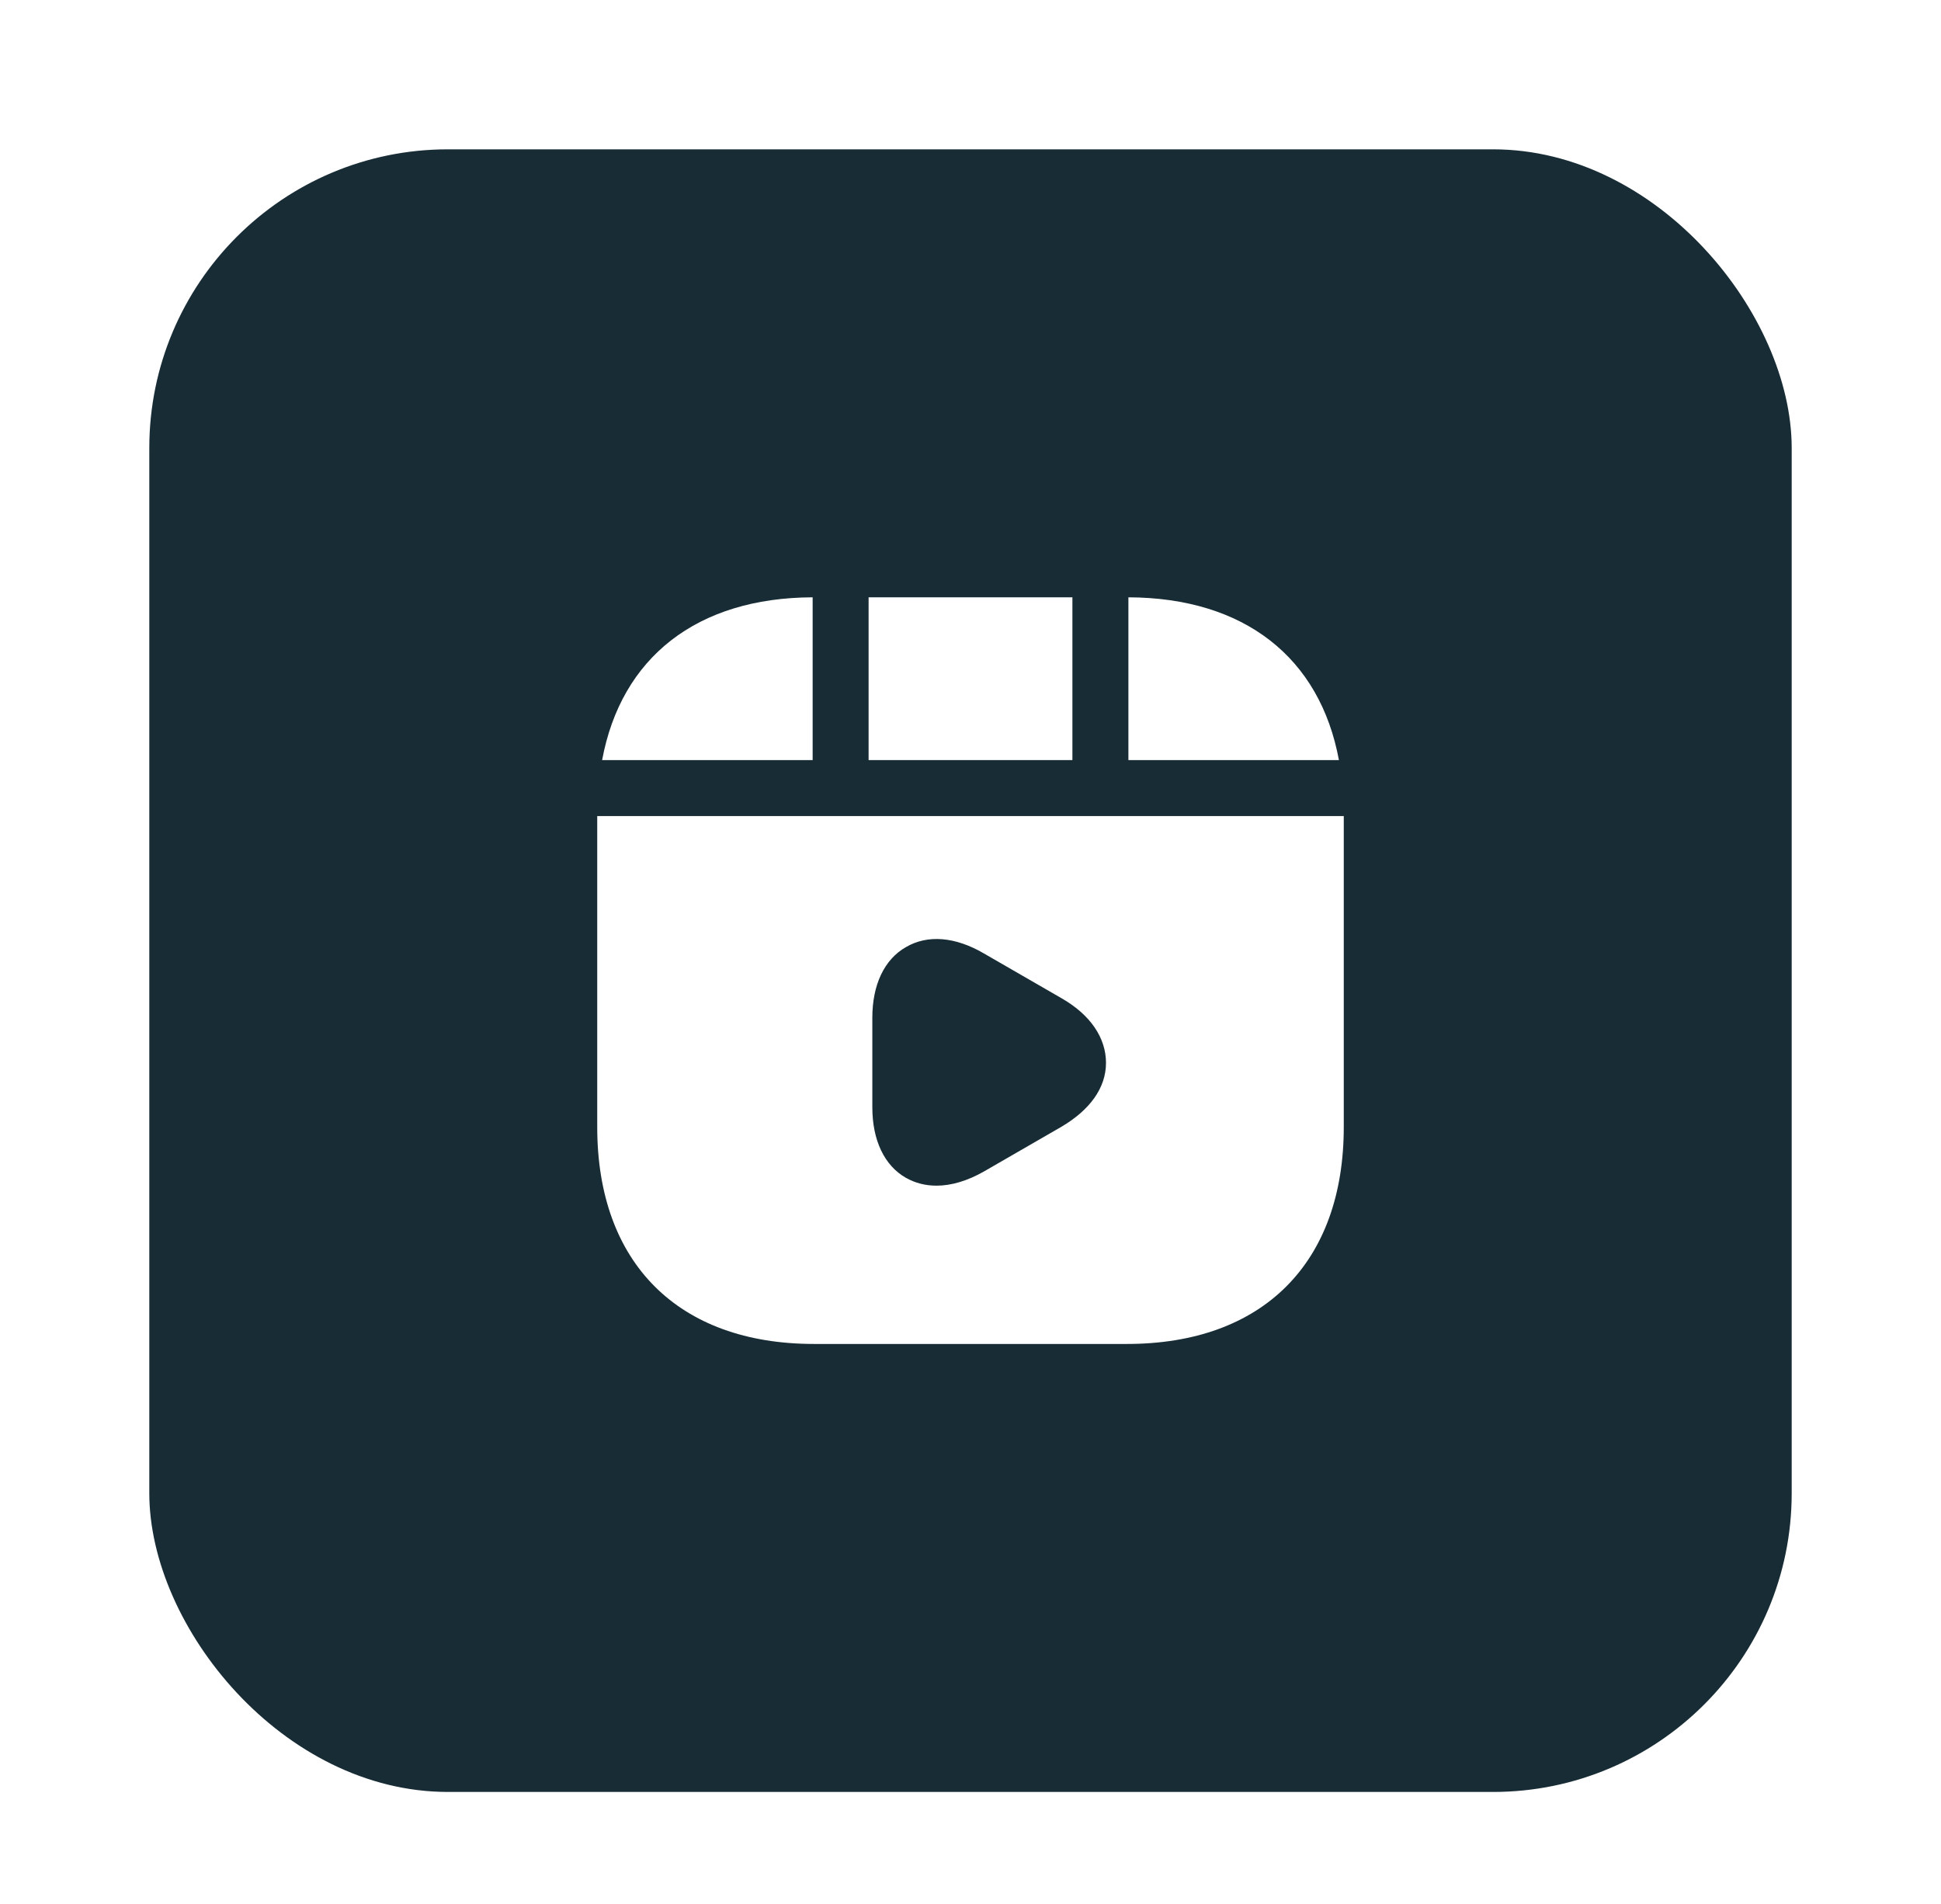 <svg width="52" height="51" viewBox="0 0 52 51" fill="none" xmlns="http://www.w3.org/2000/svg">
<g filter="url(#filter0_d_1_57703)">
<rect x="4" width="44" height="44" rx="8" fill="#182C35"/>
<path d="M28.73 12H23.27V16.36H28.73V12Z" fill="white"/>
<path d="M30.23 12V16.36H35.87C35.361 13.61 33.331 12.01 30.23 12Z" fill="white"/>
<path d="M16 17.86V26.19C16 29.83 18.17 32 21.81 32H30.19C33.83 32 36 29.83 36 26.19V17.86H16ZM28.44 26.18L26.36 27.38C25.92 27.63 25.49 27.76 25.09 27.76C24.79 27.76 24.52 27.69 24.27 27.55C23.69 27.22 23.37 26.54 23.37 25.66V23.26C23.37 22.38 23.69 21.7 24.27 21.37C24.85 21.03 25.59 21.09 26.36 21.54L28.44 22.74C29.21 23.18 29.63 23.8 29.63 24.47C29.63 25.14 29.2 25.73 28.44 26.18Z" fill="white"/>
<path d="M21.771 12C18.671 12.01 16.641 13.61 16.131 16.36H21.771V12Z" fill="white"/>
</g>
<defs>
<filter id="filter0_d_1_57703" x="0" y="0" width="52" height="52" filterUnits="userSpaceOnUse" color-interpolation-filters="sRGB">
<feFlood flood-opacity="0" result="BackgroundImageFix"/>
<feColorMatrix in="SourceAlpha" type="matrix" values="0 0 0 0 0 0 0 0 0 0 0 0 0 0 0 0 0 0 127 0" result="hardAlpha"/>
<feOffset dy="4"/>
<feGaussianBlur stdDeviation="2"/>
<feComposite in2="hardAlpha" operator="out"/>
<feColorMatrix type="matrix" values="0 0 0 0 0 0 0 0 0 0 0 0 0 0 0 0 0 0 0.12 0"/>
<feBlend mode="normal" in2="BackgroundImageFix" result="effect1_dropShadow_1_57703"/>
<feBlend mode="normal" in="SourceGraphic" in2="effect1_dropShadow_1_57703" result="shape"/>
</filter>
</defs>
</svg>
